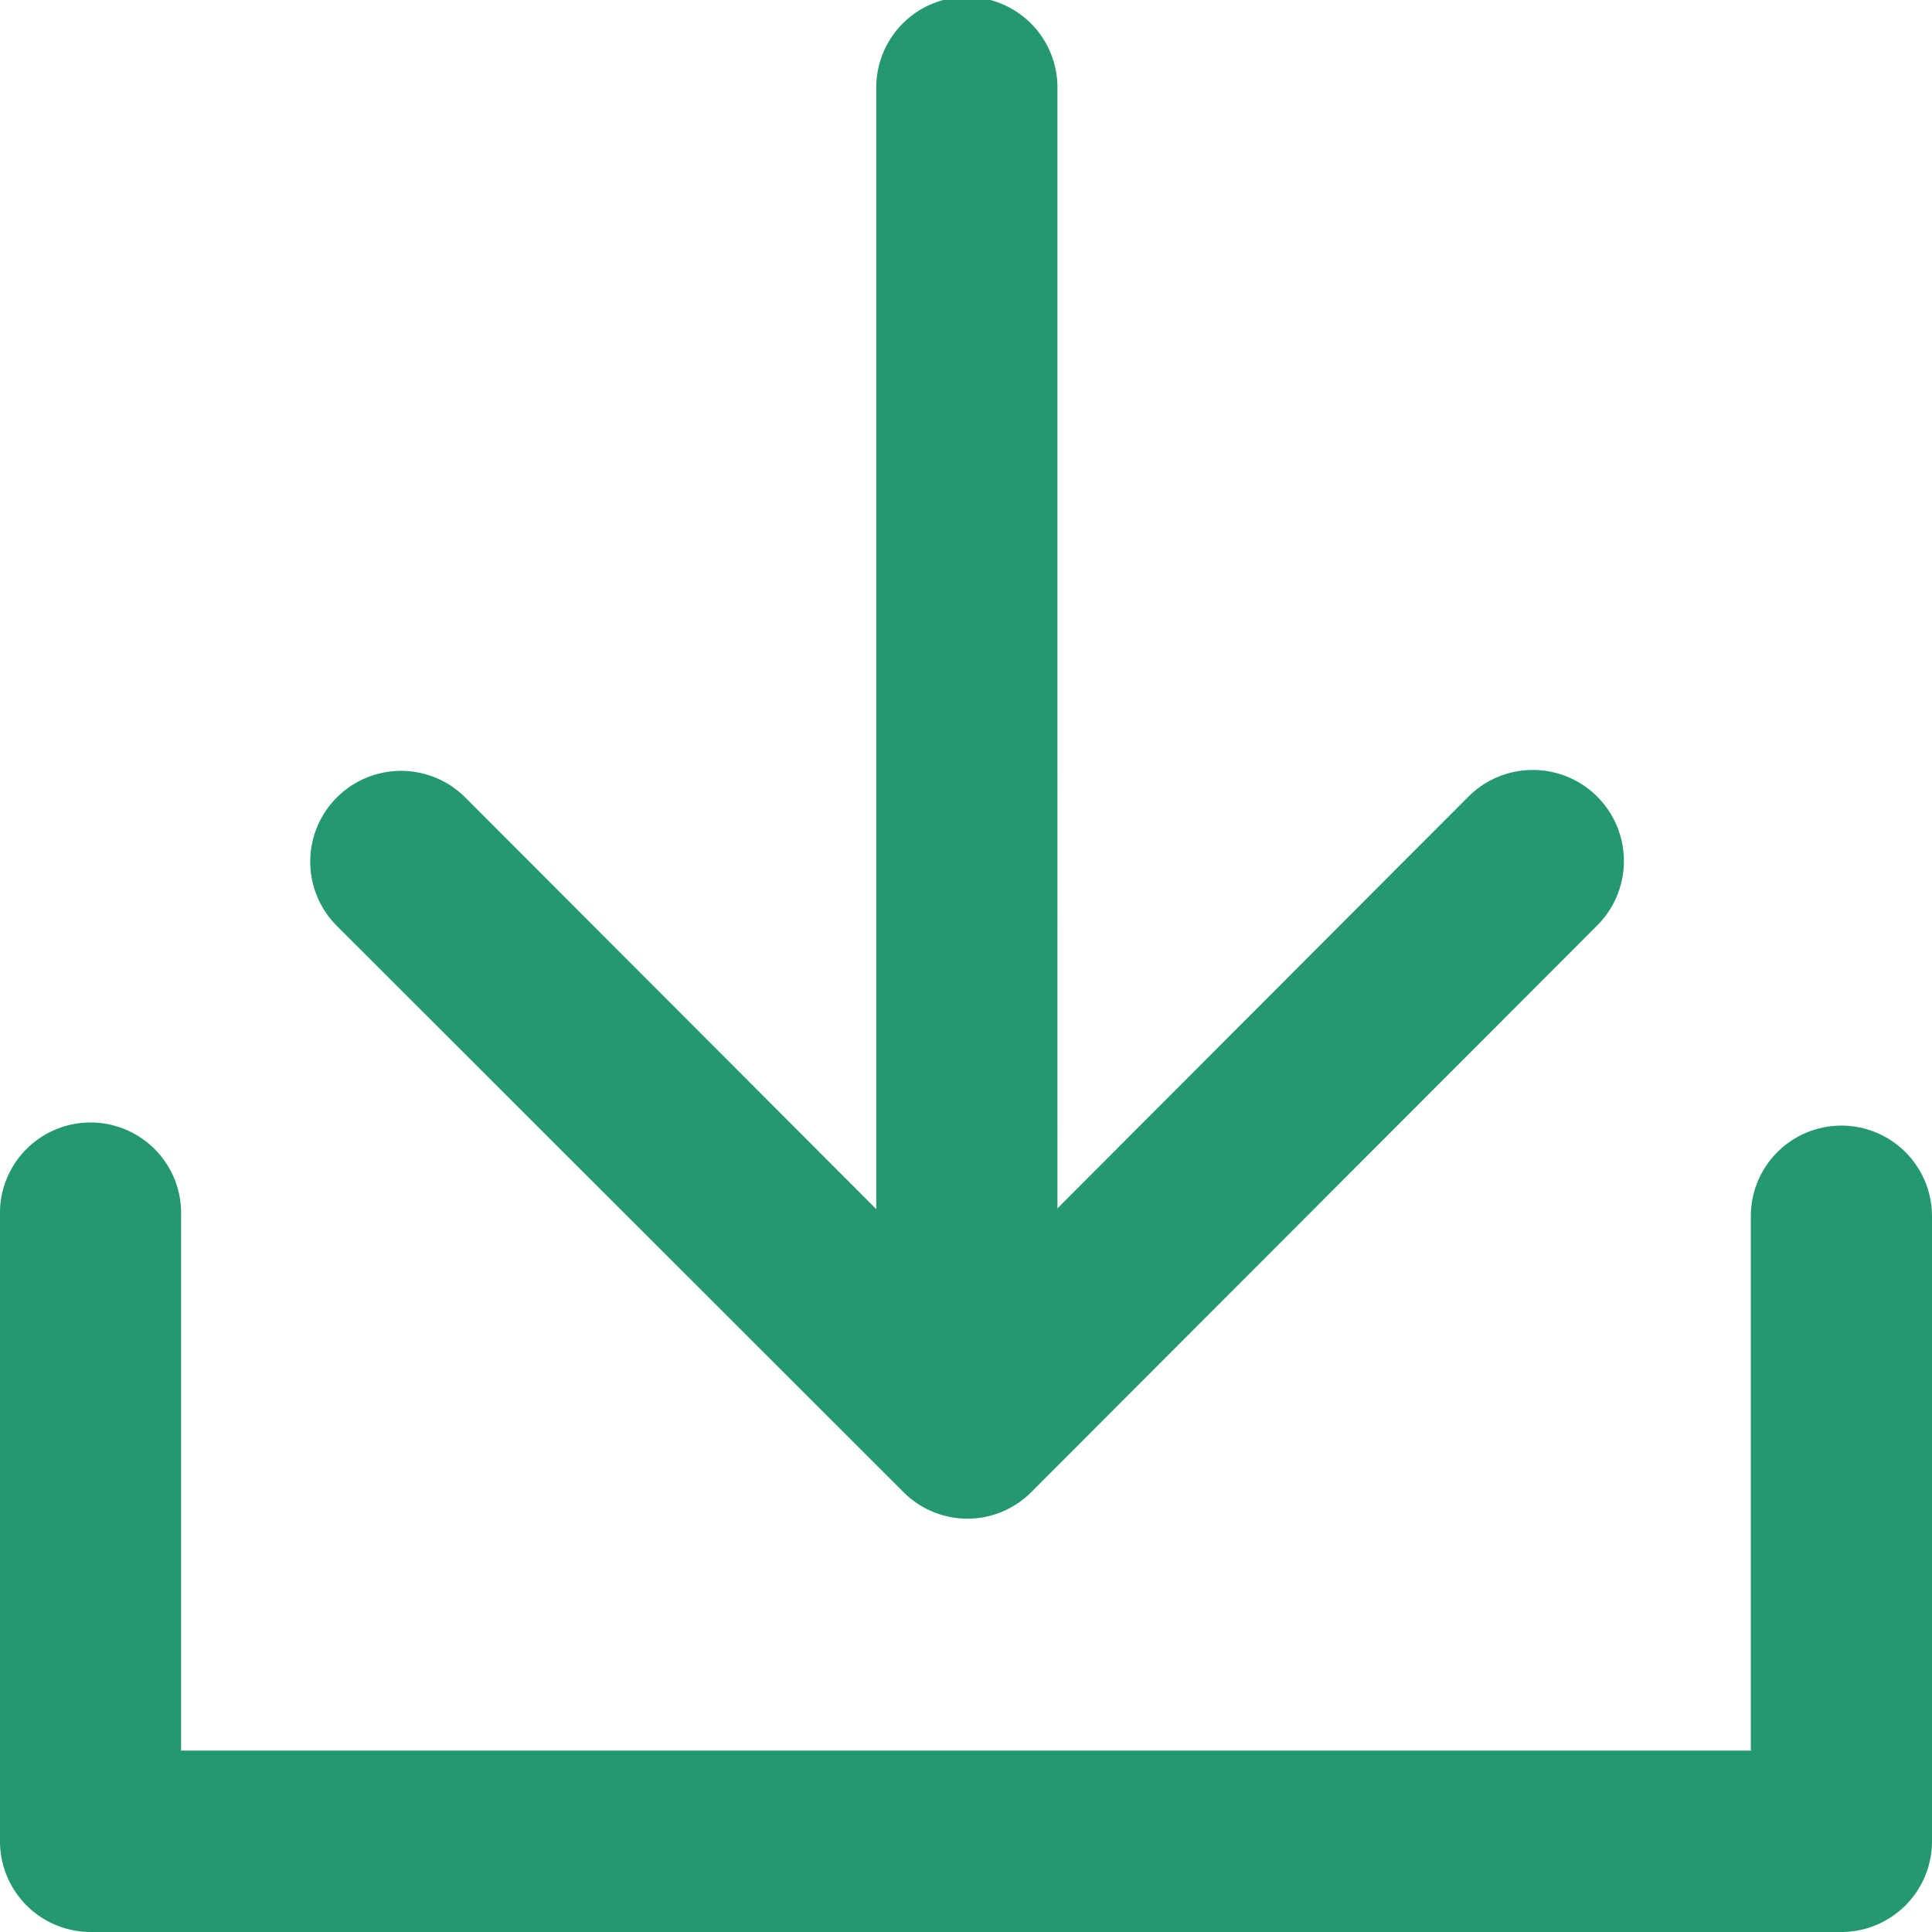 <svg xmlns="http://www.w3.org/2000/svg" width="18" height="18" viewBox="0 0 18 18">
<defs>
    <style>
      .cls-1 {
        fill: #249870;
        fill-rule: evenodd;
      }
    </style>
  </defs>
  <path id="形状_14" data-name="形状 14" class="cls-1" d="M699,534.331v5.824a0.845,0.845,0,0,1-.844.845H681.844a0.845,0.845,0,0,1-.844-0.845v-5.824a0.844,0.844,0,1,1,1.687,0v4.979h14.625v-4.979A0.844,0.844,0,1,1,699,534.331Zm-9.583,2.57a0.84,0.84,0,0,0,1.192,0l0,0,5.272-5.279a0.845,0.845,0,0,0-1.2-1.2l-3.829,3.836V523.815a0.844,0.844,0,0,0-1.688,0v10.45l-3.831-3.837a0.844,0.844,0,1,0-1.193,1.2Z" transform="translate(-681 -523)"/>
</svg>
